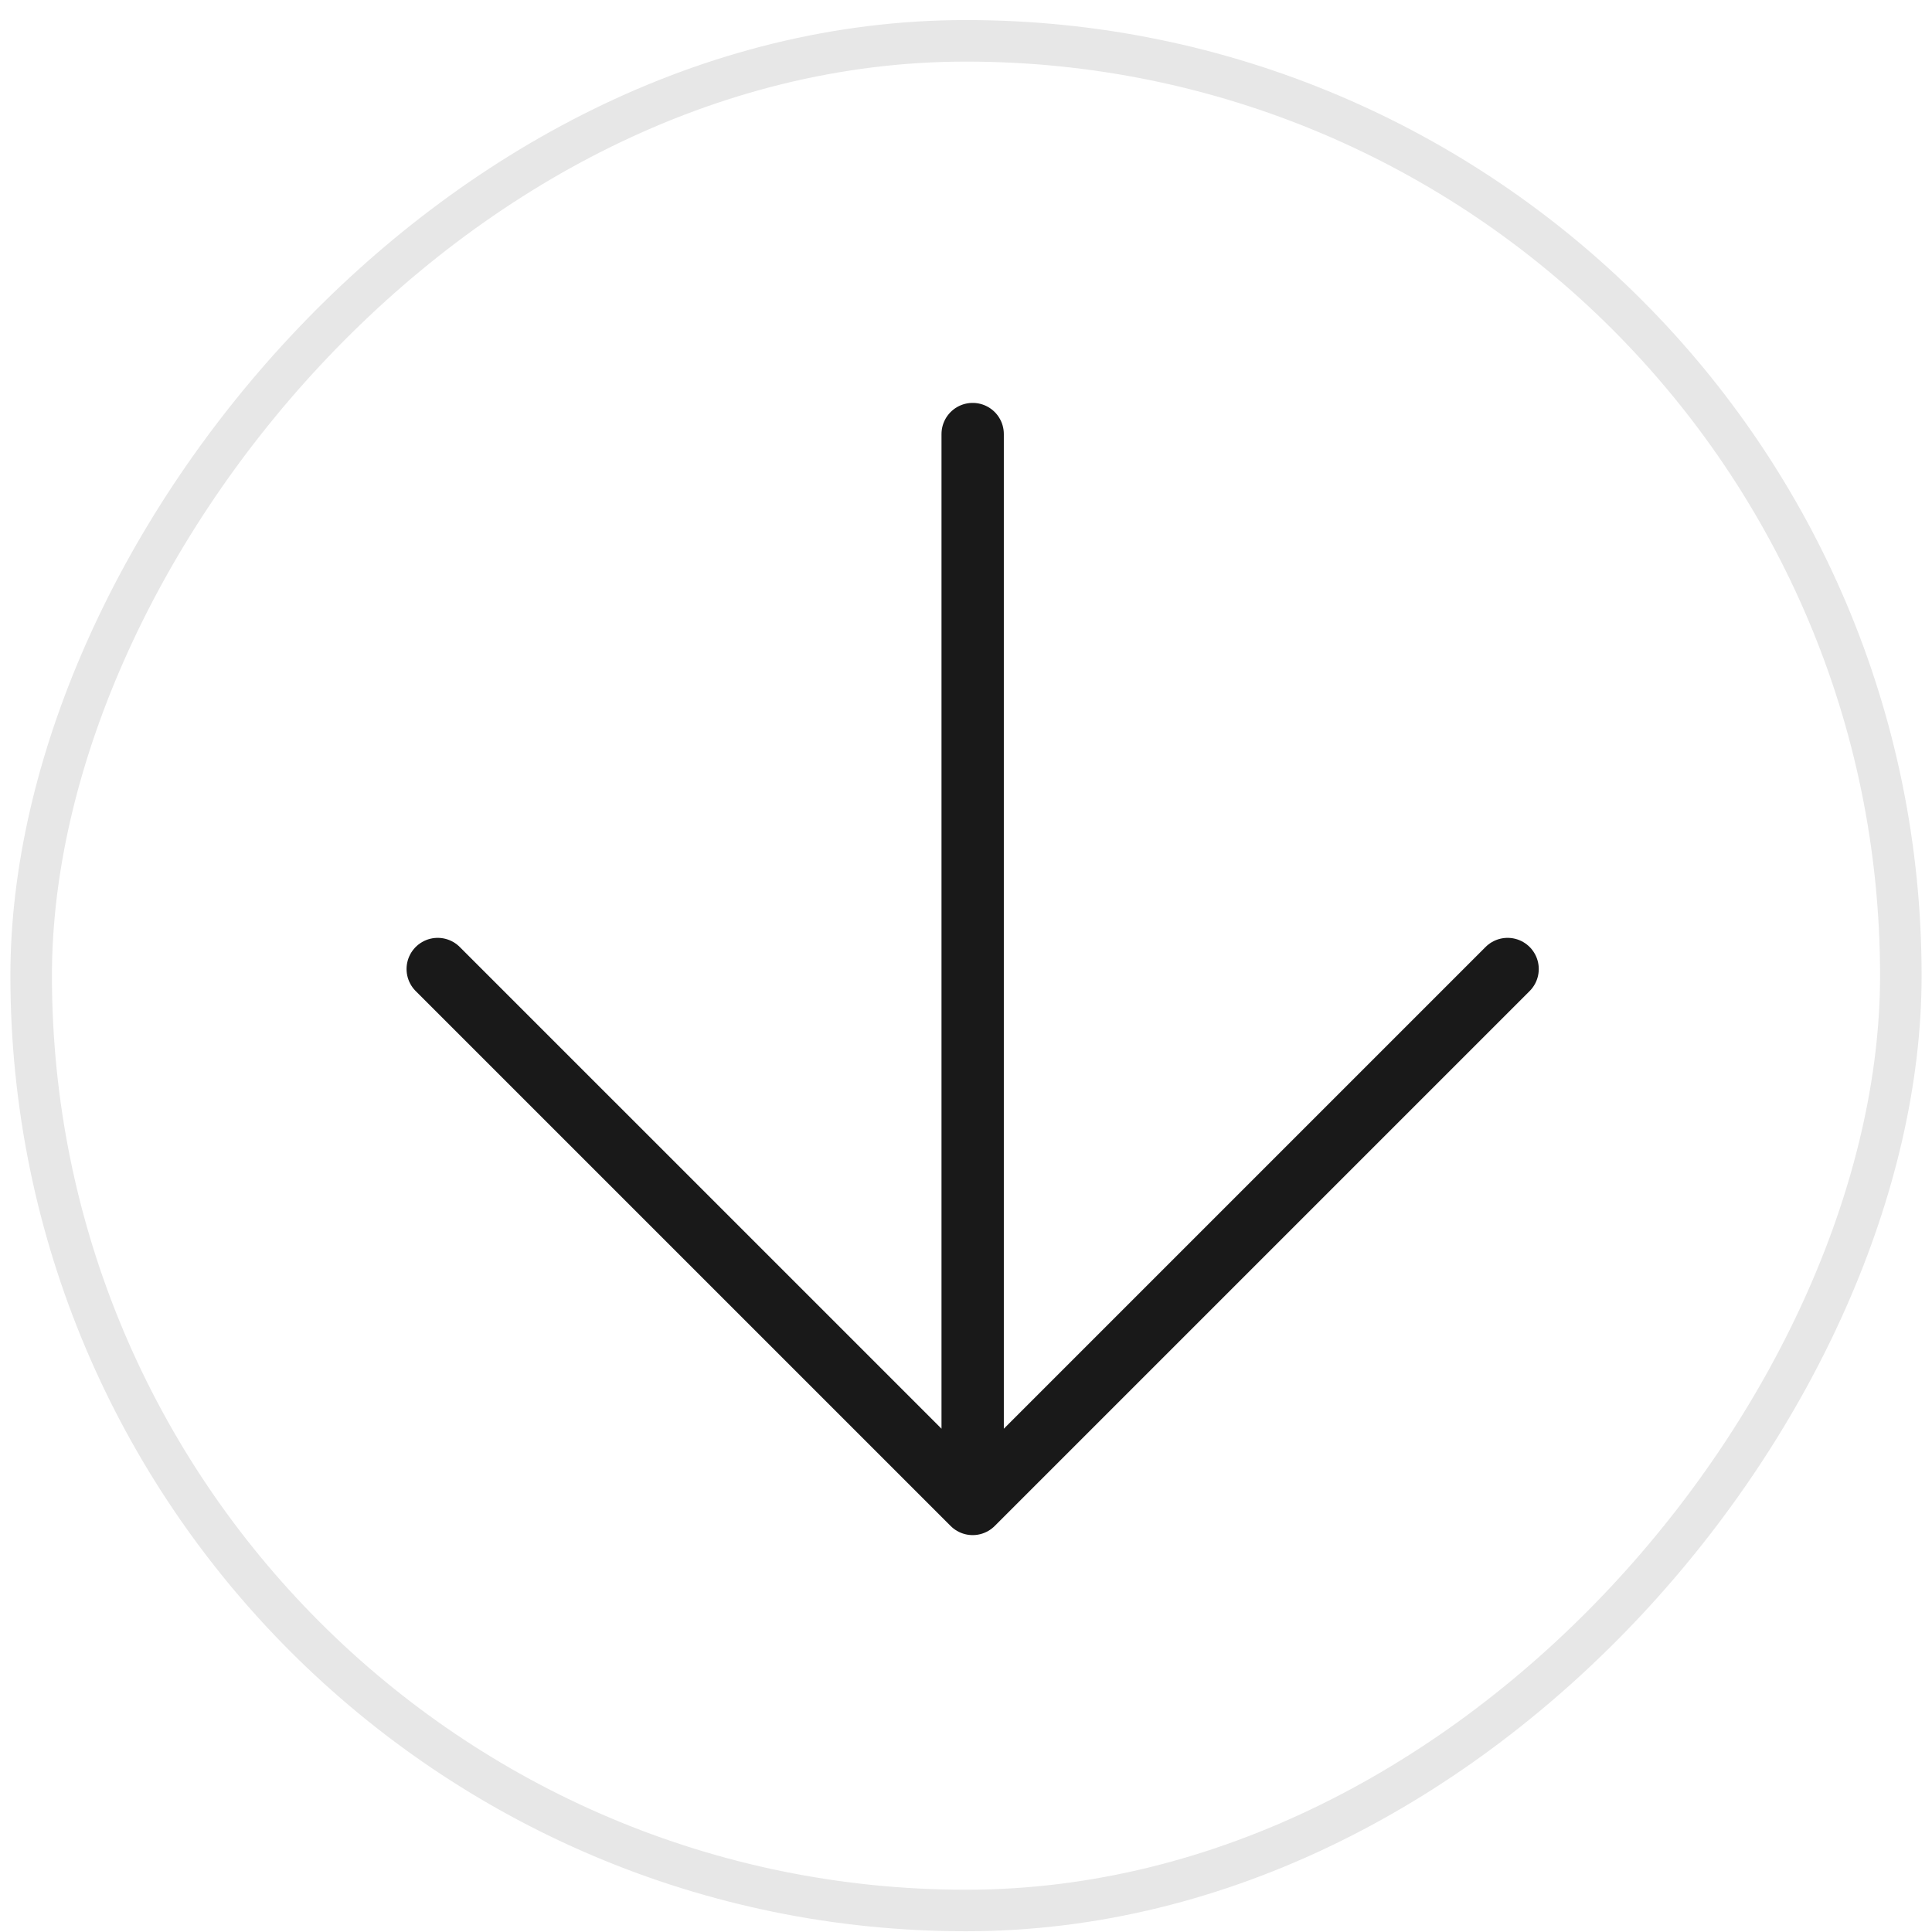 <?xml version="1.0" encoding="UTF-8"?> <svg xmlns="http://www.w3.org/2000/svg" width="93" height="93" viewBox="0 0 93 93" fill="none"><rect x="1" y="-1" width="90" height="90" rx="45" transform="matrix(1 0 0 -1 0.5 90.965)" stroke="#E7E7E7" stroke-width="2"></rect><path d="M46.821 20.894L46.821 72.395M46.821 72.395L72.571 46.645M46.821 72.395L21.07 46.645" stroke="#191919" stroke-width="3" stroke-linecap="round" stroke-linejoin="round"></path></svg> 